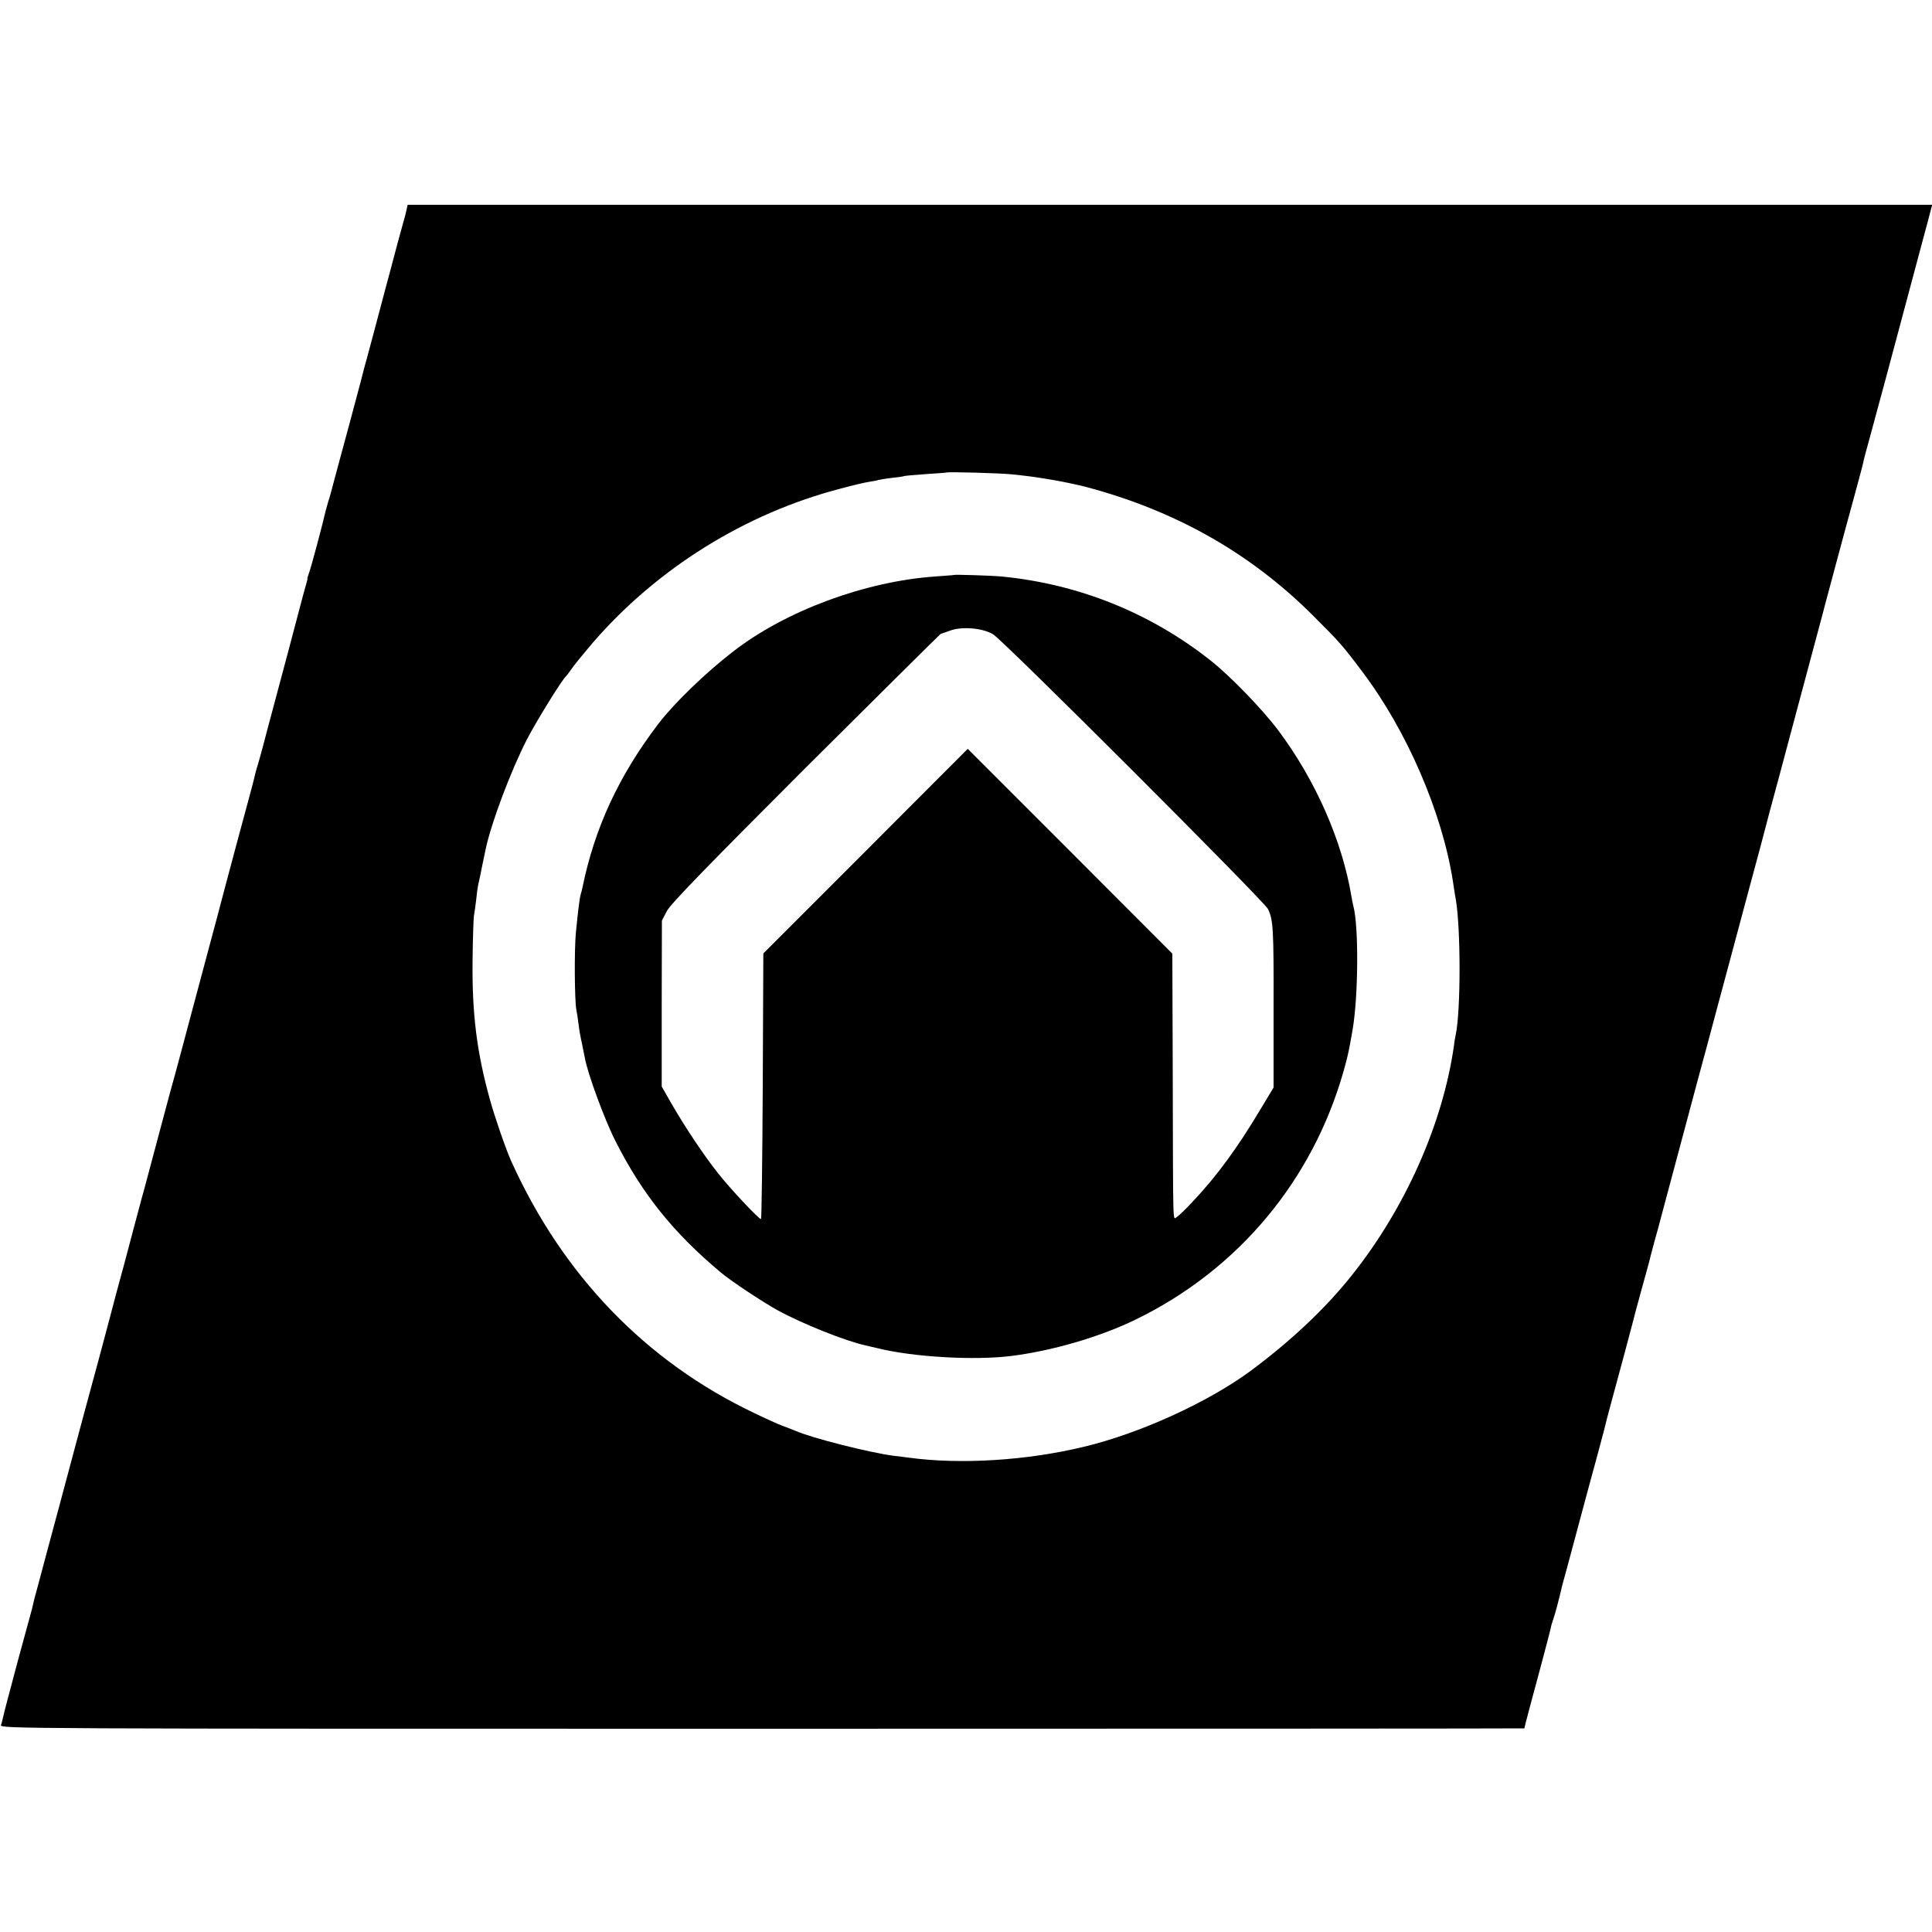 <?xml version="1.0" standalone="no"?>
<!DOCTYPE svg PUBLIC "-//W3C//DTD SVG 20010904//EN"
 "http://www.w3.org/TR/2001/REC-SVG-20010904/DTD/svg10.dtd">
<svg version="1.0" xmlns="http://www.w3.org/2000/svg"
 width="1000pt" height="1000pt" viewBox="0 0 1000 1000"
 preserveAspectRatio="xMidYMid meet">
<g transform="translate(0,1000) scale(0.1,-0.1)"
fill="#000000" stroke="none">
<path d="M2104 8913 c-3 -16 -10 -41 -15 -58 -7 -24 -49 -179 -74 -275 -5 -18
-22 -81 -81 -304 -25 -93 -47 -176 -50 -185 -5 -22 -14 -56 -77 -291 -31 -113
-65 -241 -77 -285 -11 -44 -25 -94 -31 -111 -5 -17 -11 -40 -14 -50 -10 -48
-76 -297 -86 -321 -6 -16 -9 -28 -8 -28 2 0 -2 -14 -22 -85 -5 -19 -40 -152
-78 -295 -38 -143 -79 -295 -90 -337 -12 -43 -30 -113 -41 -155 -12 -43 -25
-92 -31 -109 -5 -17 -11 -40 -13 -51 -2 -11 -41 -155 -86 -321 -44 -166 -83
-309 -85 -319 -2 -10 -25 -94 -50 -188 -25 -93 -75 -280 -111 -415 -36 -135
-71 -267 -79 -295 -8 -27 -39 -142 -69 -255 -30 -113 -64 -241 -76 -285 -12
-44 -23 -87 -26 -95 -2 -8 -11 -42 -20 -75 -9 -33 -18 -67 -20 -75 -2 -8 -24
-91 -49 -185 -26 -93 -61 -226 -79 -295 -18 -69 -79 -296 -136 -505 -112 -420
-149 -556 -185 -690 -13 -49 -31 -117 -40 -150 -9 -33 -21 -78 -27 -100 -5
-22 -11 -47 -13 -55 -2 -8 -36 -132 -75 -275 -38 -143 -72 -270 -74 -283 -3
-12 -7 -31 -11 -41 -6 -19 72 -19 3940 -19 2170 0 3945 1 3945 2 0 5 40 155
85 321 25 94 48 181 51 195 2 14 9 36 14 50 8 21 31 108 45 170 2 8 16 58 30
110 14 52 39 145 55 205 34 126 68 255 100 370 12 44 26 98 32 120 14 56 15
62 37 143 45 165 113 418 116 432 2 9 19 74 39 146 20 71 38 139 41 149 2 11
16 63 30 115 15 52 28 102 30 110 2 8 54 202 115 430 61 228 117 438 125 465
7 28 66 246 130 485 64 239 129 482 145 540 15 58 40 150 54 205 15 55 36 132
46 170 10 39 28 106 40 150 53 197 182 681 186 695 2 8 8 31 13 50 5 19 30
112 55 205 25 94 66 245 91 336 25 92 48 177 50 189 2 13 16 64 30 114 34 124
115 424 270 1006 14 52 30 111 35 130 5 19 12 45 15 58 l6 22 -3945 0 -3946 0
-6 -27z m3131 -1368 c70 -7 116 -13 165 -21 19 -3 46 -8 60 -10 41 -7 122 -24
160 -34 464 -123 851 -342 1175 -665 140 -140 152 -153 255 -290 231 -305 414
-728 470 -1085 6 -41 13 -86 16 -100 25 -155 25 -569 -1 -695 -3 -11 -7 -36
-9 -55 -58 -408 -253 -846 -533 -1196 -136 -170 -315 -338 -523 -492 -221
-162 -572 -322 -862 -391 -295 -71 -636 -92 -903 -56 -16 2 -52 7 -80 10 -123
16 -425 92 -510 130 -16 7 -46 18 -65 25 -19 7 -86 37 -148 67 -560 267 -989
712 -1256 1303 -27 60 -85 227 -110 318 -68 244 -93 445 -90 717 1 116 5 221
7 235 3 14 8 52 12 85 3 33 8 67 10 75 2 8 6 26 9 40 4 23 20 97 30 146 29
136 131 407 214 568 51 98 183 311 202 326 3 3 17 21 30 40 13 19 62 79 108
133 333 385 789 669 1279 797 62 17 130 33 151 36 20 3 43 7 50 10 8 2 37 7
65 10 29 3 58 7 64 9 7 3 59 7 115 11 57 4 104 7 105 8 6 5 282 -3 338 -9z"/>
<path d="M4937 7024 c-1 -1 -45 -4 -97 -8 -361 -25 -773 -177 -1045 -388 -144
-111 -305 -267 -387 -374 -205 -269 -330 -539 -393 -847 -2 -10 -6 -26 -9 -35
-6 -20 -14 -85 -25 -197 -9 -89 -7 -353 2 -400 3 -16 9 -52 12 -80 3 -27 11
-70 17 -95 5 -25 12 -58 15 -75 13 -77 102 -320 158 -430 139 -275 300 -476
548 -683 54 -45 213 -150 292 -194 128 -70 353 -160 456 -182 13 -3 42 -10 64
-15 183 -45 495 -63 685 -40 212 26 461 98 646 188 532 258 918 720 1079 1289
24 86 27 104 46 212 30 175 32 537 4 640 -2 8 -7 31 -10 50 -48 289 -186 602
-379 860 -81 108 -248 281 -351 362 -311 246 -682 395 -1080 434 -55 5 -244
11 -248 8z m203 -307 c54 -32 1401 -1379 1423 -1422 27 -56 30 -99 29 -512 l0
-412 -68 -113 c-118 -198 -229 -350 -353 -480 -35 -38 -72 -73 -81 -78 -20
-11 -18 -77 -20 775 l-2 589 -529 530 -530 530 -529 -530 -529 -529 -3 -687
c-2 -379 -6 -688 -9 -688 -12 0 -161 159 -223 238 -76 96 -174 244 -243 364
l-48 84 0 430 1 429 26 50 c20 37 203 226 720 743 382 380 696 692 698 692 3
0 23 7 45 15 62 24 170 15 225 -18z"/>
</g>
</svg>

